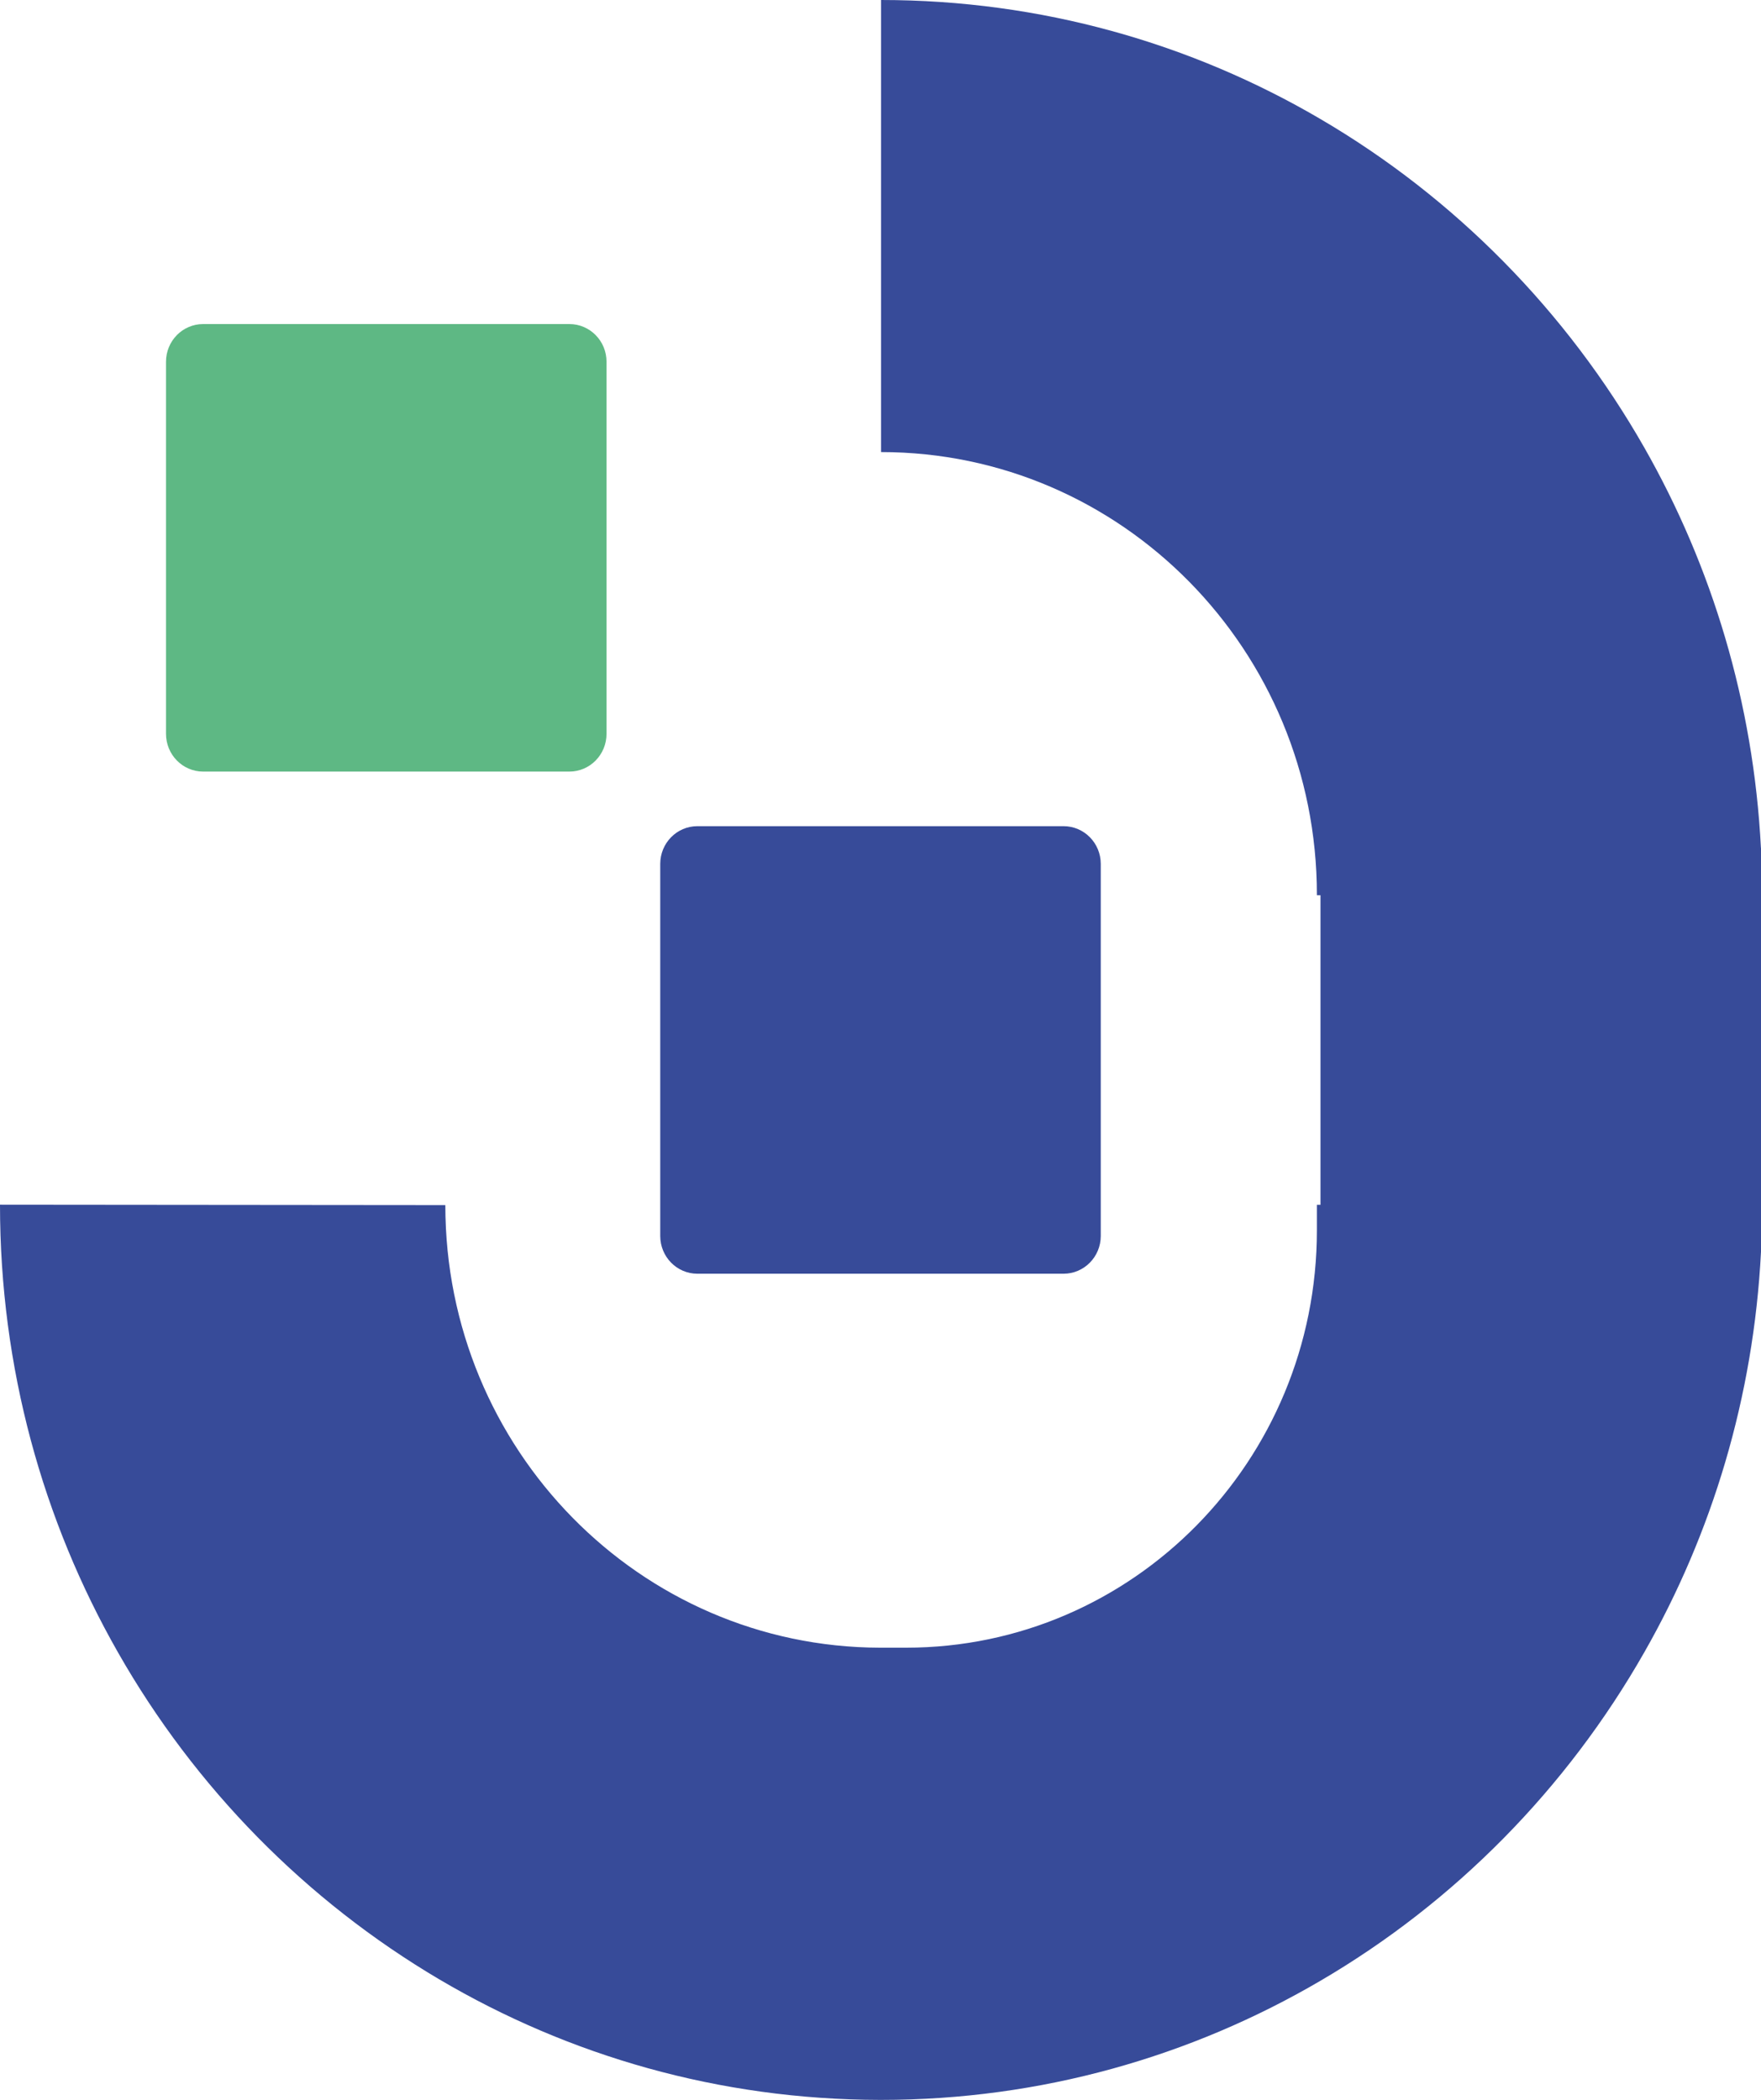 <svg xmlns="http://www.w3.org/2000/svg" version="1.1" xmlns:xlink="http://www.w3.org/1999/xlink" width="26" height="31"><svg width="26" height="31" viewBox="0 0 26 31" fill="none" xmlns="http://www.w3.org/2000/svg">
<g clip-path="url(#clip0_419_429)">
<path d="M26 12.518V18.481C25.89 20.628 25.278 22.638 24.277 24.393C23.131 26.406 21.478 28.083 19.496 29.242C17.587 30.36 15.371 31.001 13.009 31.001H12.991C10.621 30.997 8.4 30.351 6.487 29.222C4.52 28.061 2.879 26.393 1.741 24.393C0.633 22.449 0 20.192 0 17.785L6.575 17.791C6.575 21.395 9.446 24.316 12.991 24.325H13.376C16.727 24.325 19.443 21.567 19.443 18.163V17.787H19.496V13.216H19.443V13.21C19.443 9.599 16.561 6.674 13.008 6.674V0C15.371 0 17.587 0.639 19.495 1.757C21.477 2.917 23.13 4.595 24.276 6.606C25.276 8.361 25.889 10.373 25.999 12.518H26Z" fill="#374B99"></path>
<path d="M15.703 12.197H10.296C9.993 12.197 9.748 12.446 9.748 12.754V18.247C9.748 18.554 9.993 18.804 10.296 18.804H15.703C16.006 18.804 16.252 18.554 16.252 18.247V12.754C16.252 12.446 16.006 12.197 15.703 12.197Z" fill="#374B99"></path>
<path d="M8.406 4.784H3C2.696 4.784 2.451 5.033 2.451 5.341V10.833C2.451 11.141 2.696 11.391 3 11.391H8.406C8.71 11.391 8.955 11.141 8.955 10.833V5.341C8.955 5.033 8.71 4.784 8.406 4.784Z" fill="#5EB884"></path>
</g>
<defs>
<clipPath id="SvgjsClipPath1009">
<rect width="26" height="31" fill="white"></rect>
</clipPath>
</defs>
</svg><style>@media (prefers-color-scheme: light) { :root { filter: none; } }
@media (prefers-color-scheme: dark) { :root { filter: none; } }
</style></svg>